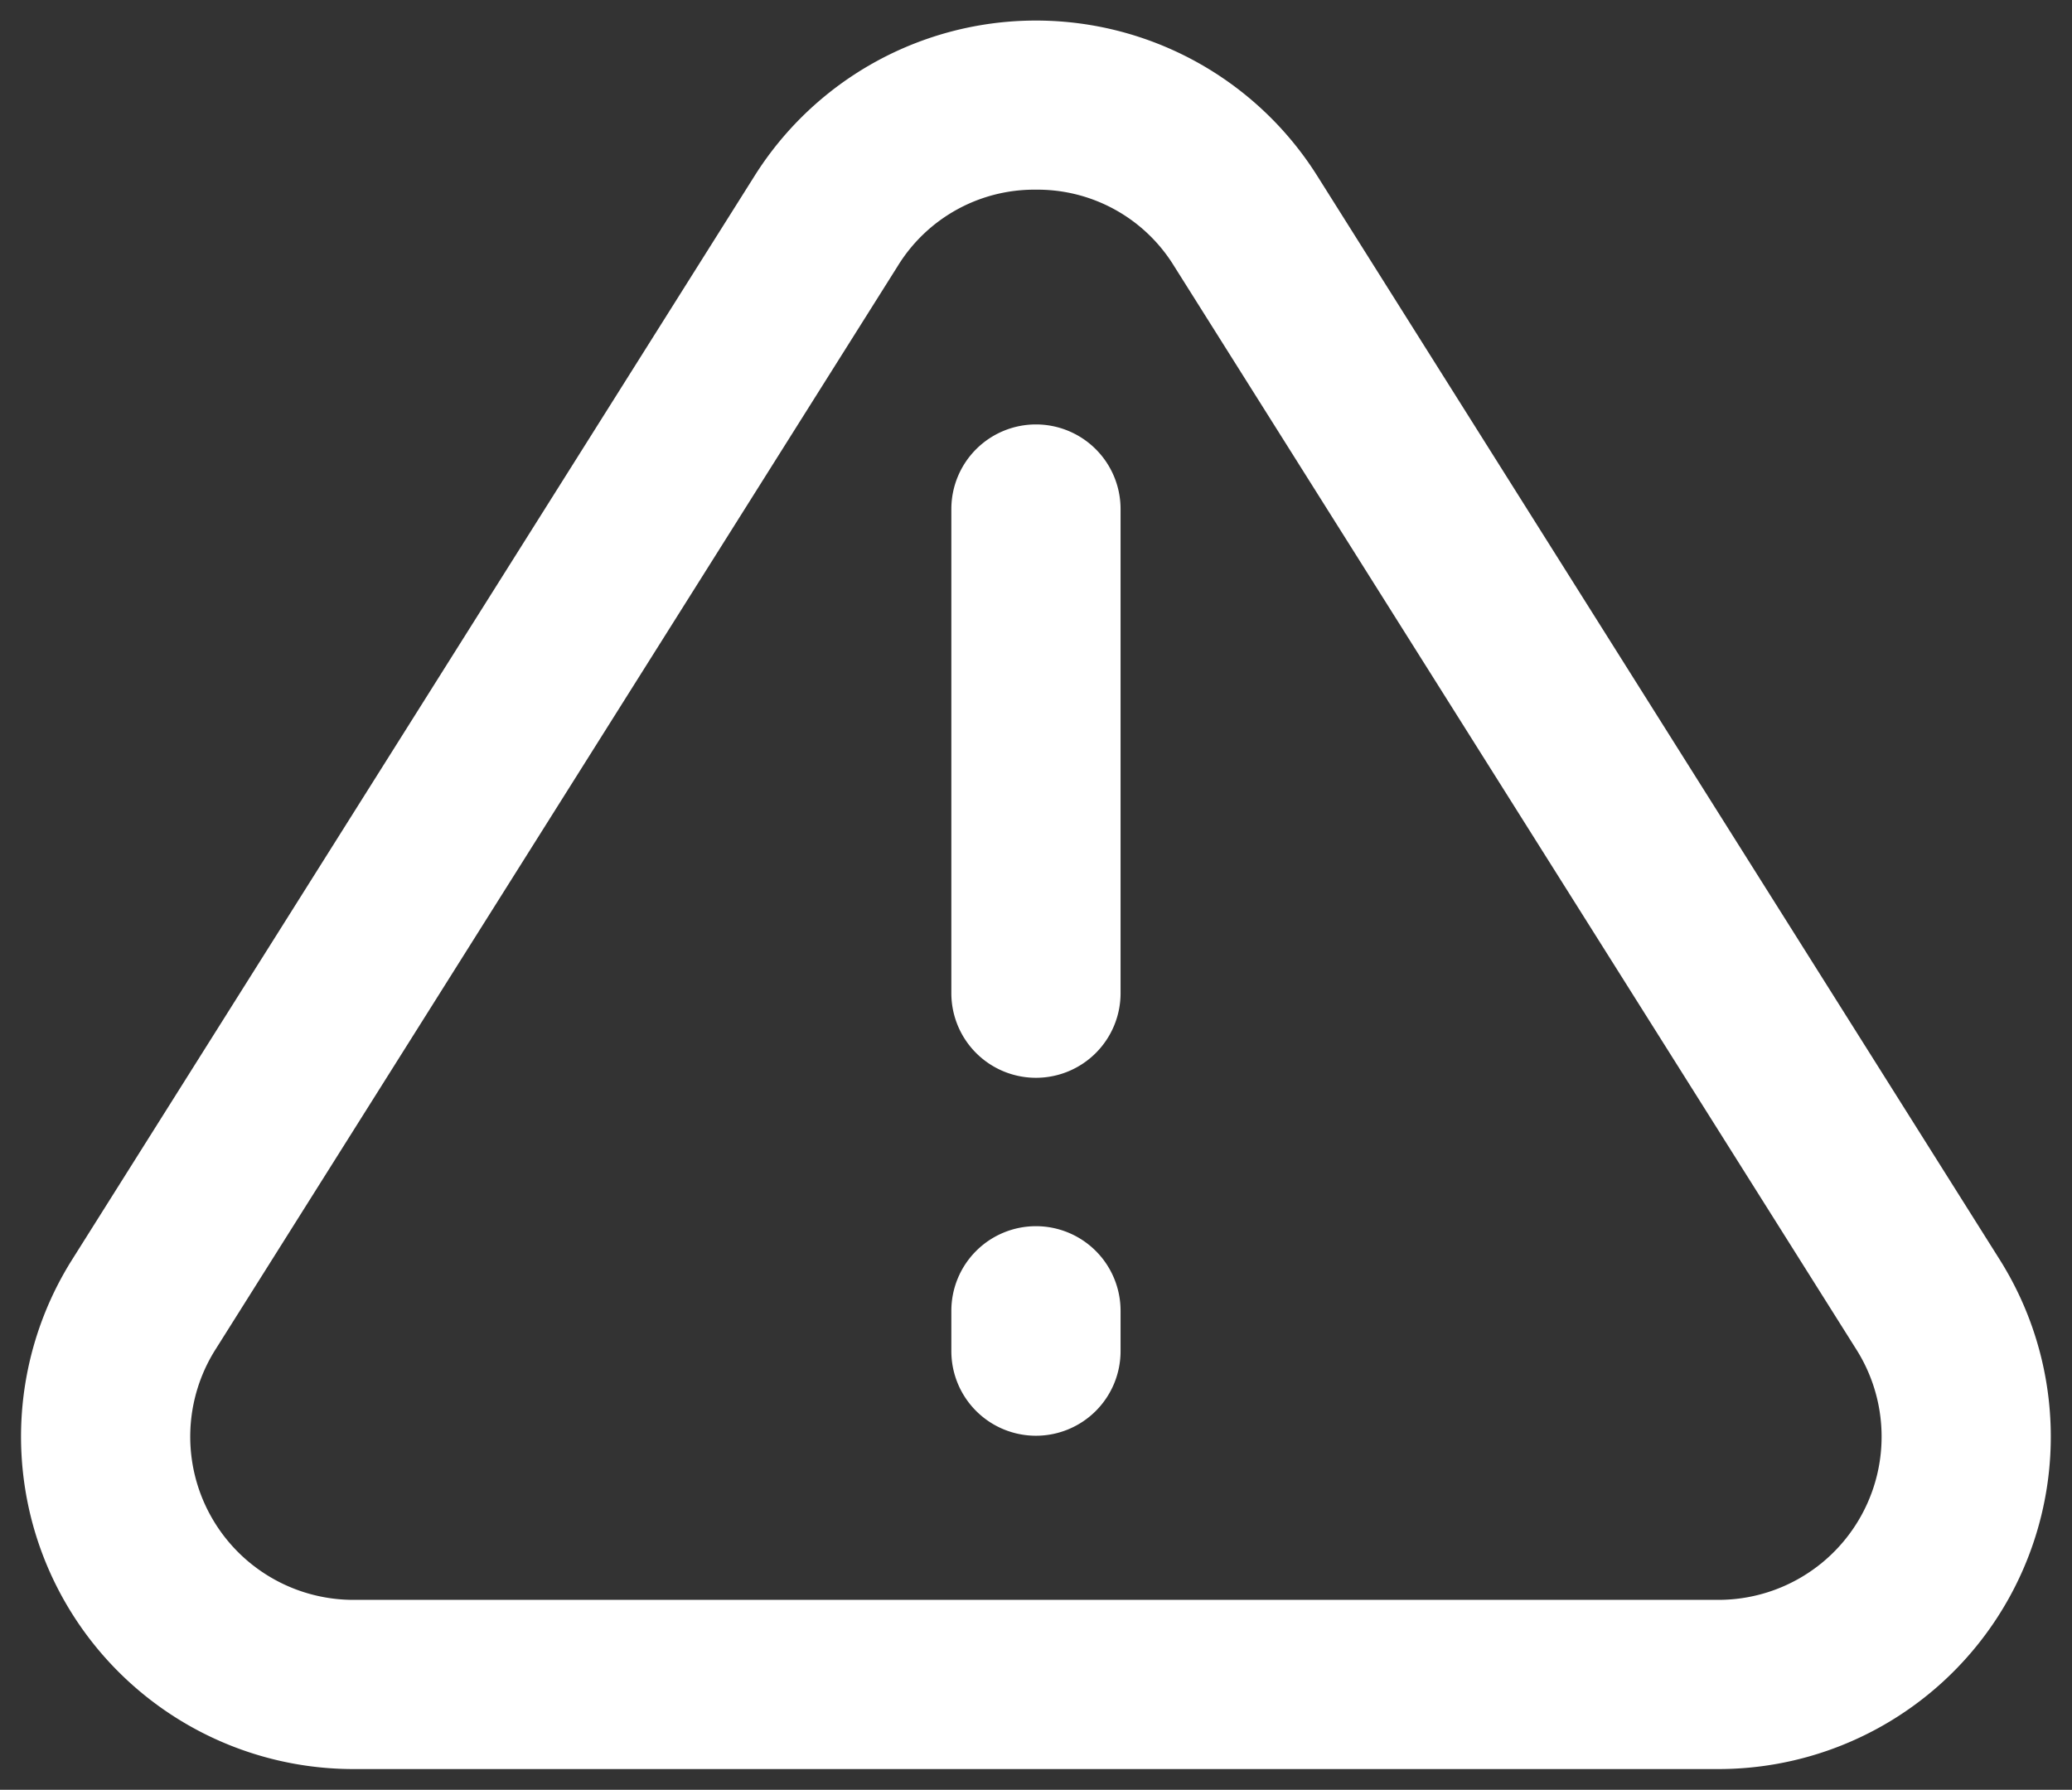 <svg xmlns="http://www.w3.org/2000/svg" xmlns:xlink="http://www.w3.org/1999/xlink" width="24.489" height="21.156" viewBox="0 0 24.489 21.156"><rect x="0" y="0" width="24.489" height="21.156" fill="#333333" stroke="none"/><defs><clipPath id="a"><rect width="24.489" height="21.156" fill="none" stroke="#707070" stroke-width="2"/></clipPath></defs><g transform="translate(0 0)"><path d="M0,6.723a1,1,0,0,1-1-1V0A1,1,0,0,1,0-1,1,1,0,0,1,1,0V5.723A1,1,0,0,1,0,6.723Z" transform="translate(12.244 6.017)" fill="#fff"/><g transform="translate(0 0.001)"><g transform="translate(0 0)" clip-path="url(#a)"><path d="M0,1.477a1,1,0,0,1-1-1V0A1,1,0,0,1,0-1,1,1,0,0,1,1,0V.477A1,1,0,0,1,0,1.477Z" transform="translate(12.244 15.493)" fill="#fff"/><path d="M21.9,22.5H5.765A3.929,3.929,0,0,1,2.44,16.482L10.509,3.667a3.929,3.929,0,0,1,6.649,0l8.069,12.815A3.929,3.929,0,0,1,21.9,22.5ZM13.834,3.831a1.894,1.894,0,0,0-1.632.9L4.132,17.548A1.929,1.929,0,0,0,5.765,20.5H21.9a1.929,1.929,0,0,0,1.632-2.957L15.466,4.733A1.894,1.894,0,0,0,13.834,3.831Z" transform="translate(-1.59 -1.59)" fill="#fff"/></g></g></g></svg>